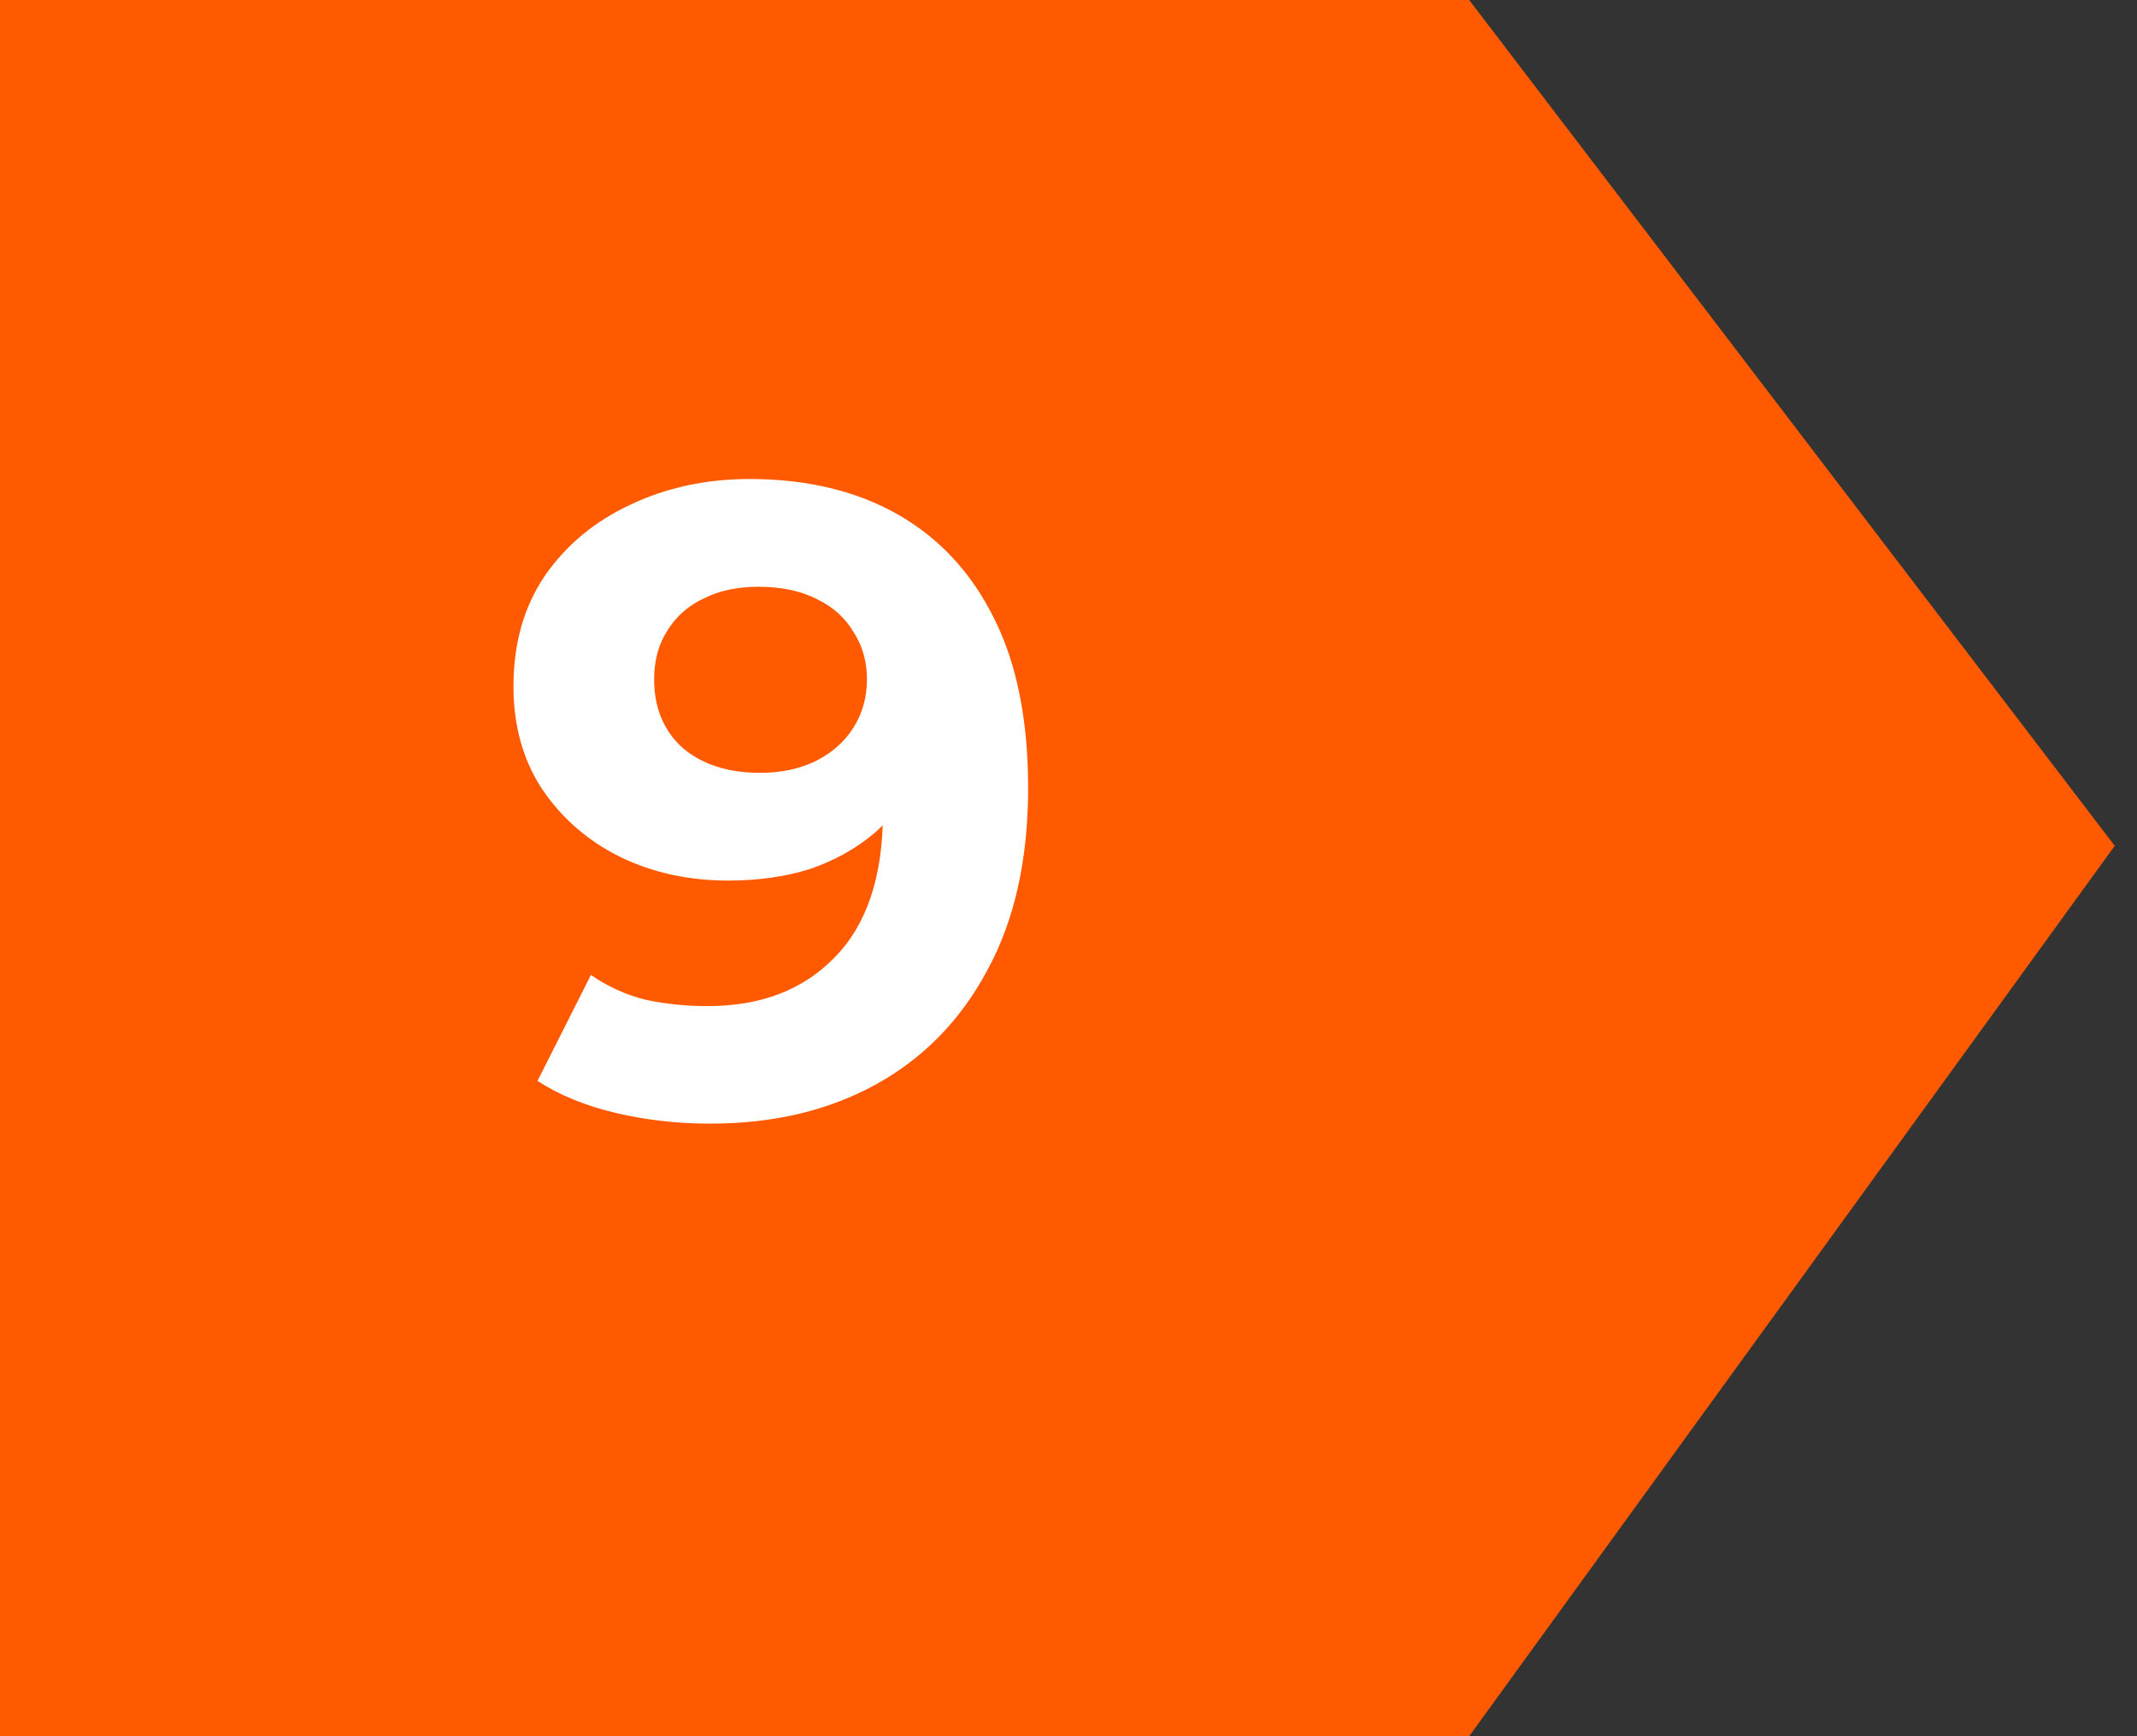 <svg xmlns="http://www.w3.org/2000/svg" width="48" height="39" viewBox="0 0 48 39" fill="none"><rect x="0" y="0" width="48" height="39" fill="#333333" stroke="none"/><path d="M0 0H33L47.5 19L33 39H0V0Z" fill="#FF5A00"></path><path d="M16.833 10.76C18.126 10.76 19.239 11.027 20.173 11.56C21.106 12.093 21.826 12.873 22.333 13.9C22.84 14.913 23.093 16.18 23.093 17.7C23.093 19.313 22.786 20.68 22.173 21.8C21.573 22.92 20.739 23.773 19.673 24.36C18.606 24.947 17.366 25.24 15.953 25.24C15.22 25.24 14.513 25.16 13.833 25C13.153 24.84 12.566 24.6 12.073 24.28L13.273 21.9C13.659 22.167 14.073 22.353 14.513 22.46C14.953 22.553 15.413 22.6 15.893 22.6C17.093 22.6 18.046 22.233 18.753 21.5C19.473 20.767 19.833 19.68 19.833 18.24C19.833 18 19.826 17.733 19.813 17.44C19.799 17.147 19.766 16.853 19.713 16.56L20.593 17.4C20.366 17.92 20.046 18.36 19.633 18.72C19.22 19.067 18.739 19.333 18.193 19.52C17.646 19.693 17.033 19.78 16.353 19.78C15.46 19.78 14.646 19.6 13.913 19.24C13.193 18.88 12.613 18.373 12.173 17.72C11.746 17.067 11.533 16.3 11.533 15.42C11.533 14.46 11.766 13.633 12.233 12.94C12.713 12.247 13.353 11.713 14.153 11.34C14.966 10.953 15.86 10.76 16.833 10.76ZM17.033 13.18C16.566 13.18 16.16 13.267 15.813 13.44C15.466 13.6 15.193 13.84 14.993 14.16C14.793 14.467 14.693 14.833 14.693 15.26C14.693 15.9 14.906 16.413 15.333 16.8C15.773 17.173 16.353 17.36 17.073 17.36C17.54 17.36 17.953 17.273 18.313 17.1C18.686 16.913 18.973 16.66 19.173 16.34C19.373 16.02 19.473 15.66 19.473 15.26C19.473 14.86 19.373 14.507 19.173 14.2C18.986 13.88 18.713 13.633 18.353 13.46C17.993 13.273 17.553 13.18 17.033 13.18Z" fill="white"></path></svg>